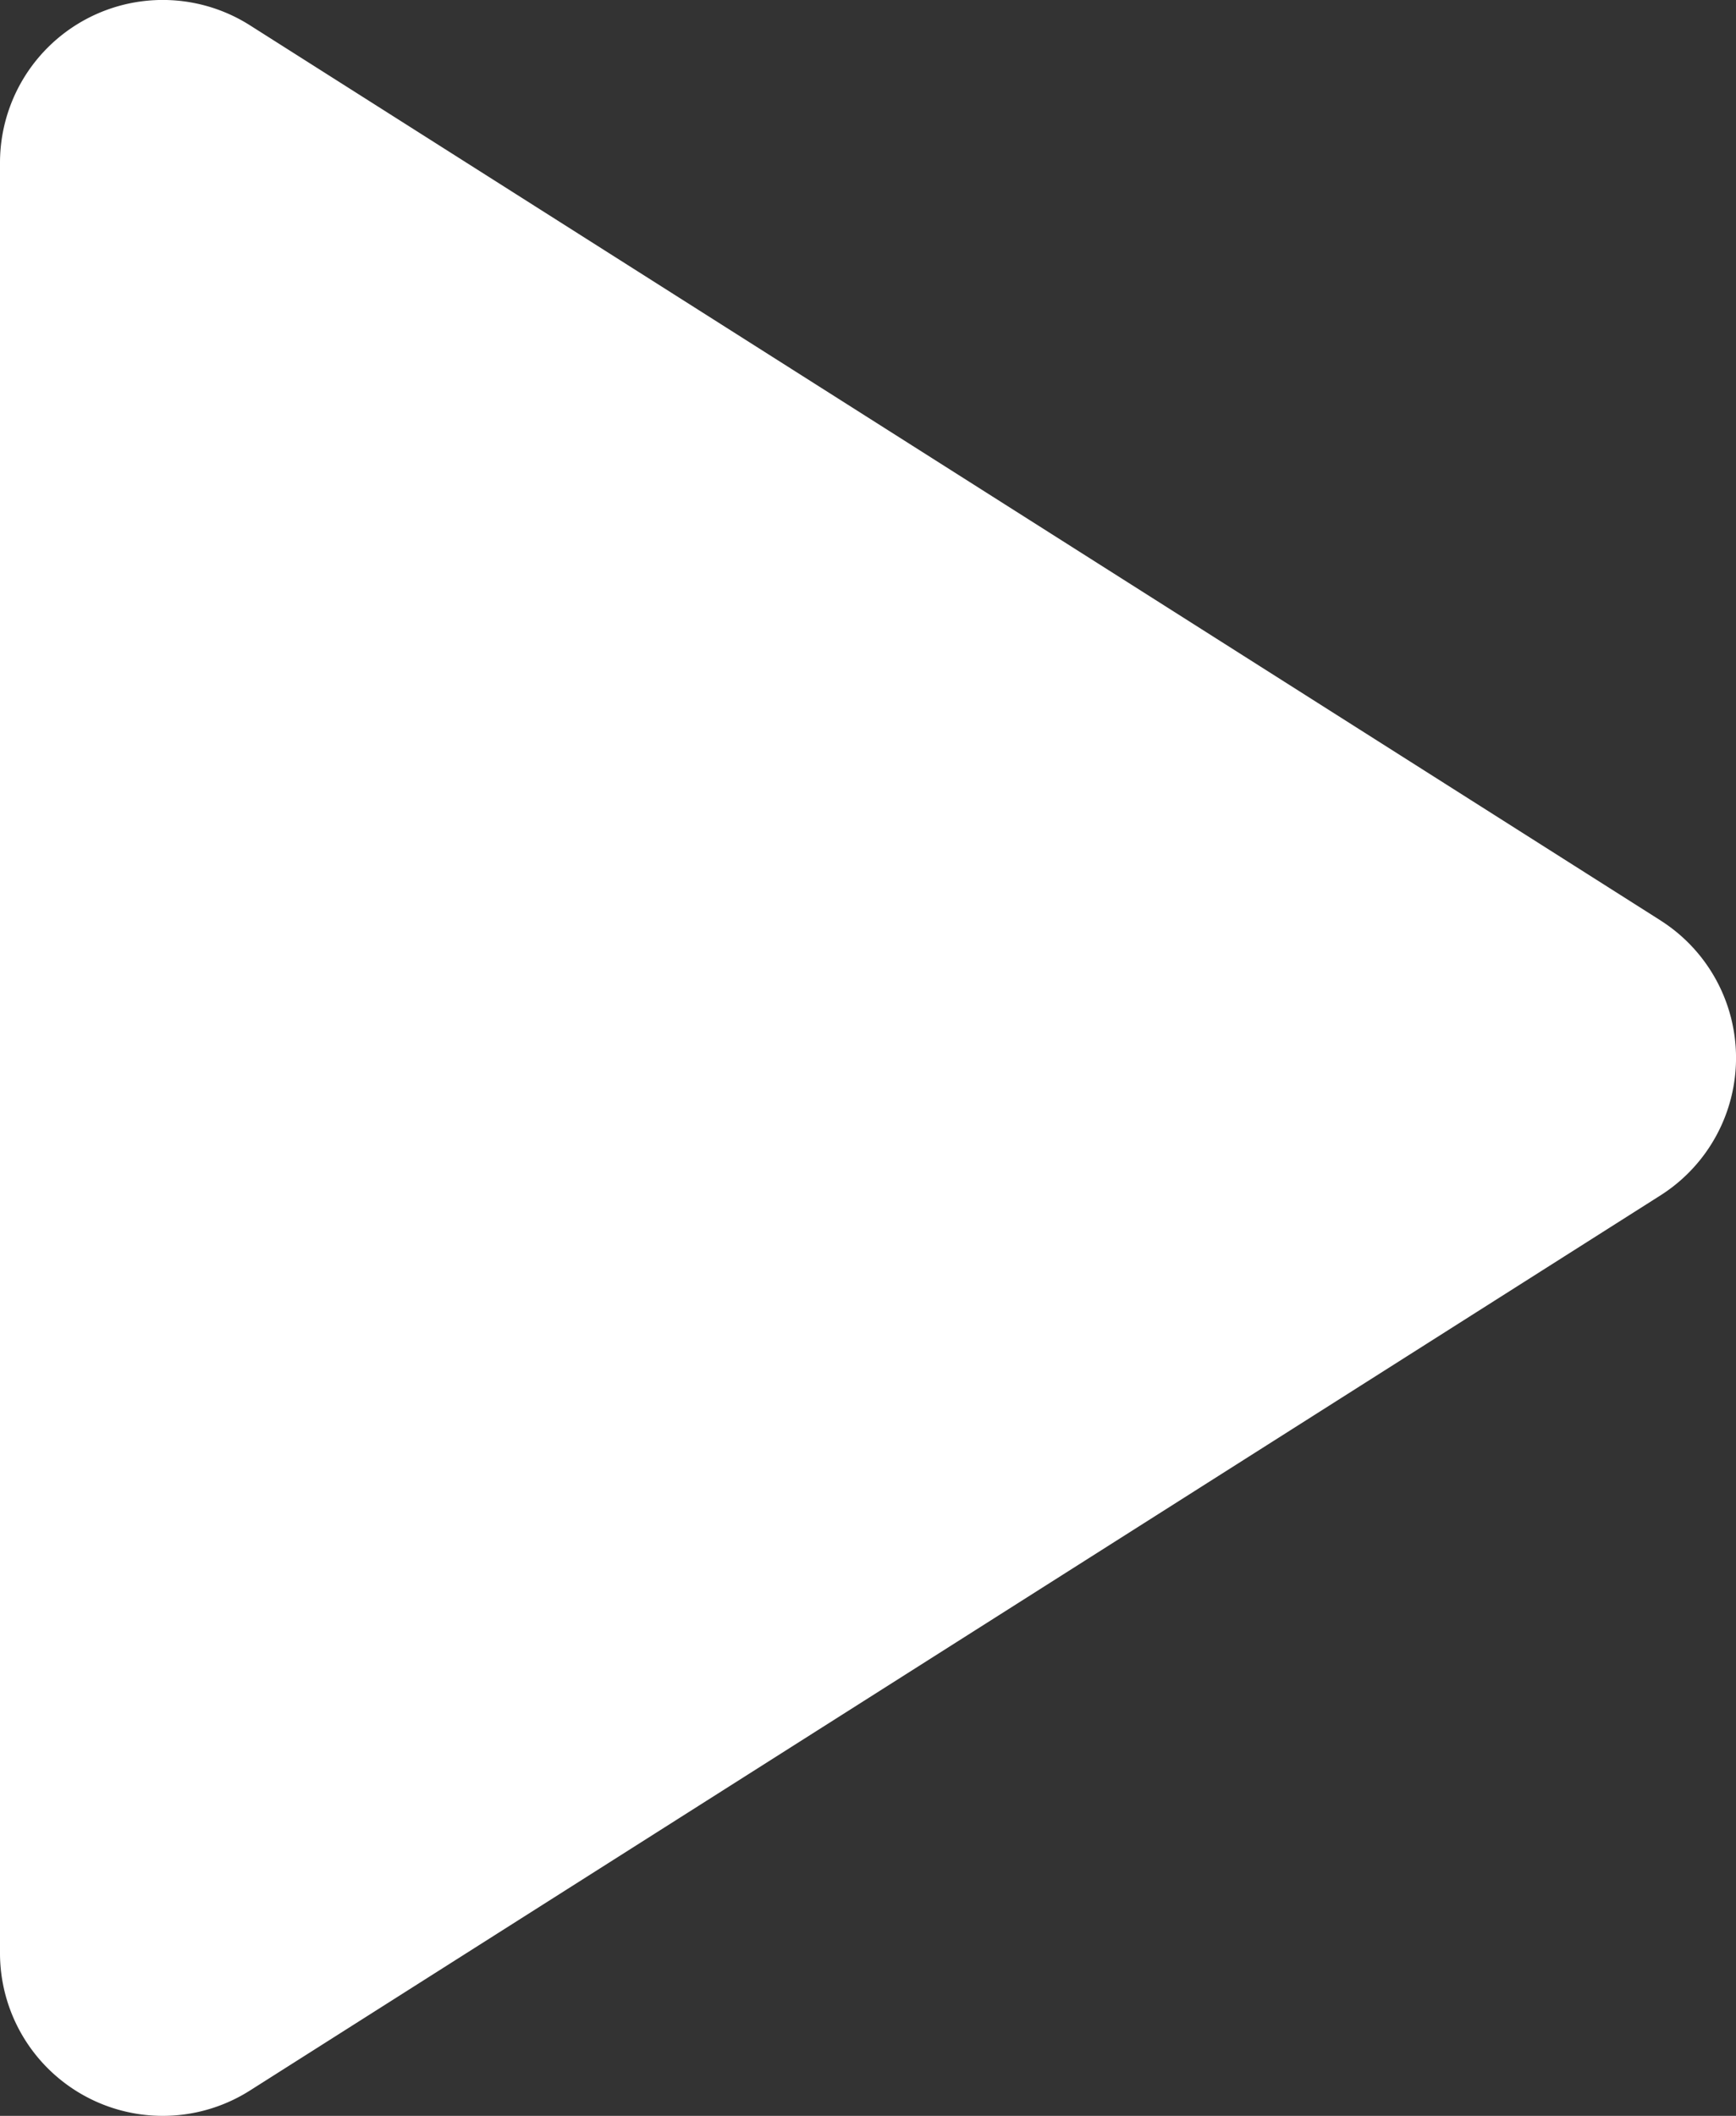 <svg xmlns="http://www.w3.org/2000/svg" xmlns:xlink="http://www.w3.org/1999/xlink" width="45.144" height="55" viewBox="0 0 45.144 55">
  <rect x="0" y="0" width="45.144" height="55" fill="#333333" stroke="none"/>
  <defs>
    <clipPath id="clip-path">
      <rect id="Rectangle_301" data-name="Rectangle 301" width="45.144" height="55" fill="#fff"/>
    </clipPath>
  </defs>
  <g id="Group_355" data-name="Group 355" transform="translate(0 0)">
    <g id="Group_354" data-name="Group 354" transform="translate(0 0)" clip-path="url(#clip-path)">
      <path id="Path_220" data-name="Path 220" d="M43.18,23.925,6.5.658A4.232,4.232,0,0,0,0,4.232V50.767a4.232,4.232,0,0,0,6.5,3.574L43.18,31.073a4.232,4.232,0,0,0,0-7.147" transform="translate(0 0)" fill="#fff"/>
    </g>
  </g>
</svg>
